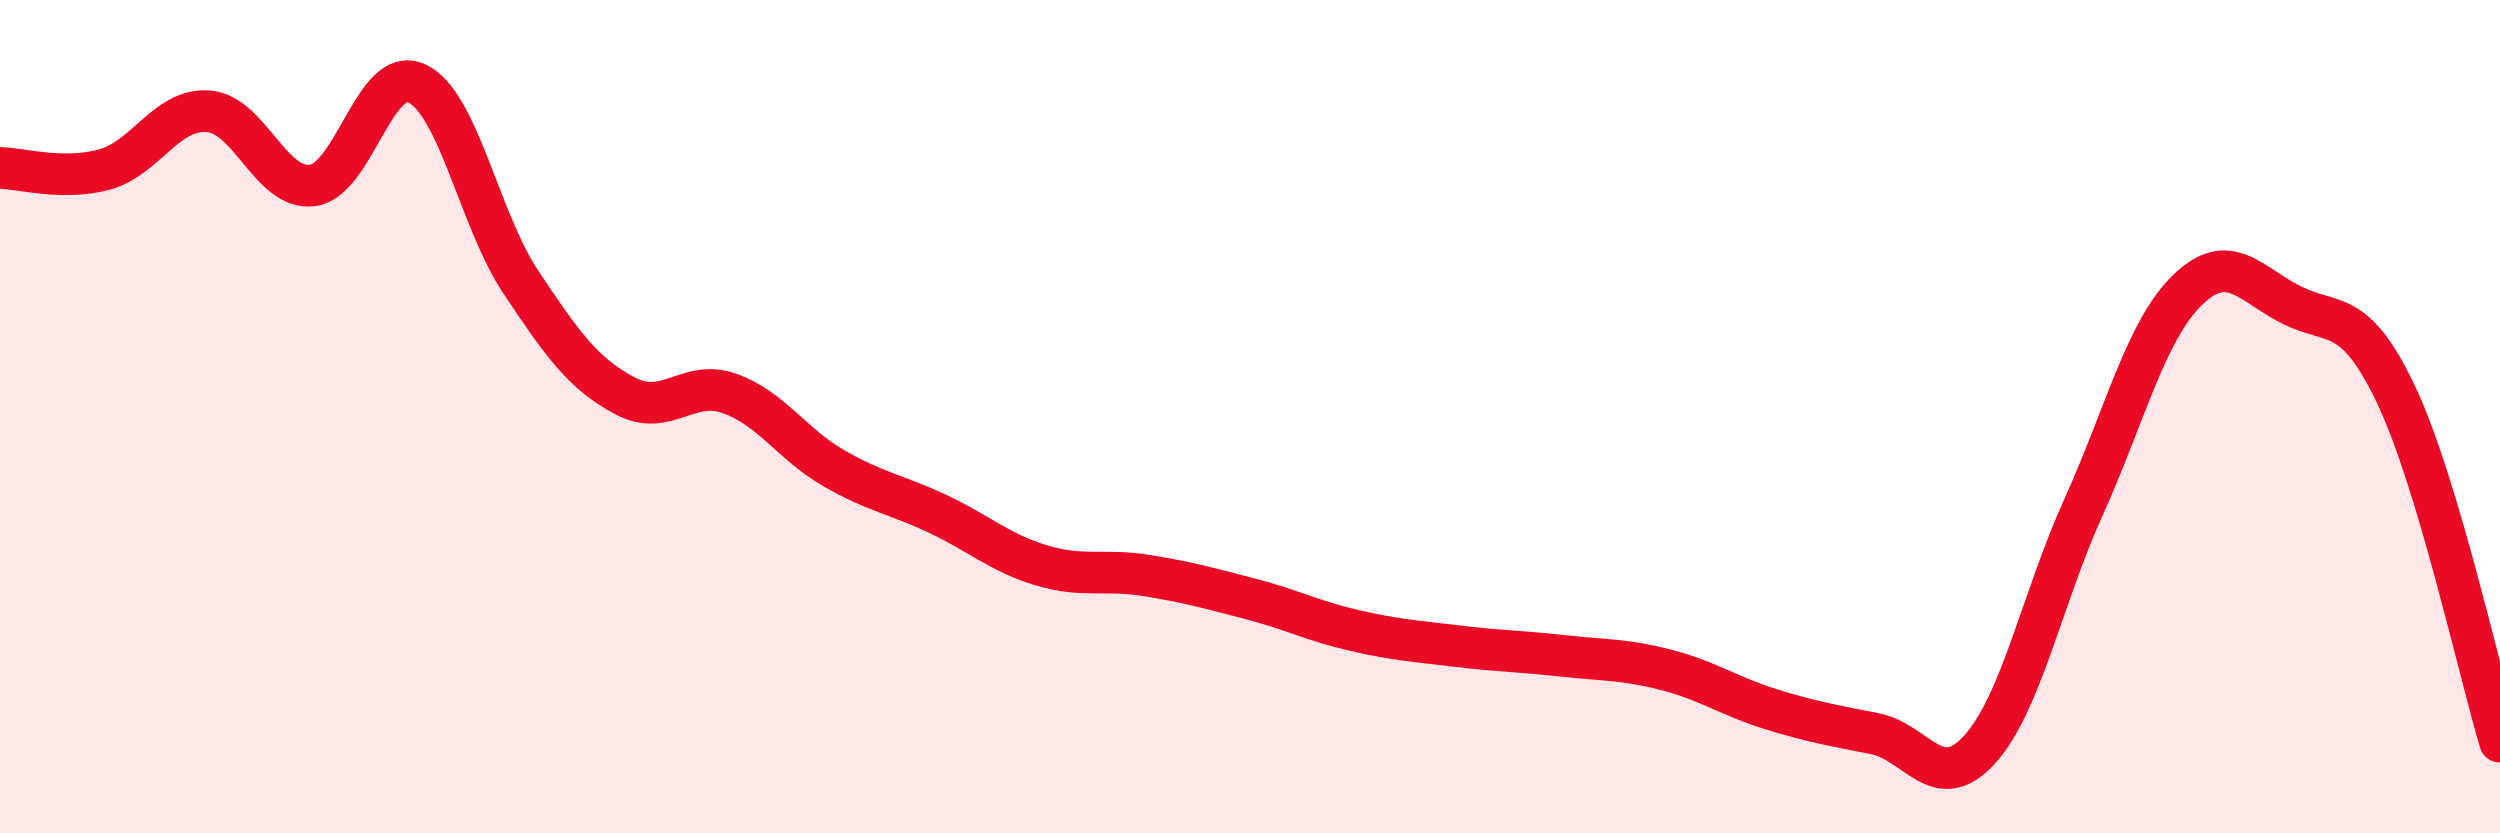 
    <svg width="60" height="20" viewBox="0 0 60 20" xmlns="http://www.w3.org/2000/svg">
      <path
        d="M 0,4.03 C 0.5,4.04 1.5,4.34 2.5,4.07 C 3.5,3.8 4,2.59 5,2.67 C 6,2.75 6.5,4.58 7.5,4.45 C 8.5,4.32 9,1.54 10,2 C 11,2.46 11.5,5.27 12.5,6.77 C 13.5,8.27 14,8.97 15,9.5 C 16,10.03 16.5,9.09 17.5,9.44 C 18.5,9.79 19,10.65 20,11.23 C 21,11.81 21.5,11.86 22.5,12.33 C 23.5,12.8 24,13.27 25,13.57 C 26,13.87 26.5,13.65 27.5,13.81 C 28.5,13.97 29,14.11 30,14.37 C 31,14.63 31.5,14.9 32.5,15.13 C 33.5,15.36 34,15.39 35,15.51 C 36,15.63 36.5,15.63 37.5,15.74 C 38.5,15.85 39,15.82 40,16.08 C 41,16.34 41.5,16.71 42.5,17.02 C 43.5,17.33 44,17.41 45,17.61 C 46,17.81 46.5,19.09 47.5,18 C 48.5,16.91 49,14.39 50,12.18 C 51,9.97 51.5,7.93 52.5,6.96 C 53.5,5.99 54,6.82 55,7.32 C 56,7.82 56.5,7.36 57.5,9.46 C 58.5,11.56 59.5,16.13 60,17.8L60 20L0 20Z"
        fill="#EB0A25"
        opacity="0.1"
        stroke-linecap="round"
        stroke-linejoin="round"
      />
      <path
        d="M 0,4.03 C 0.5,4.04 1.5,4.34 2.5,4.07 C 3.5,3.8 4,2.59 5,2.67 C 6,2.75 6.5,4.58 7.5,4.45 C 8.5,4.32 9,1.54 10,2 C 11,2.46 11.5,5.27 12.5,6.77 C 13.5,8.27 14,8.97 15,9.5 C 16,10.03 16.5,9.09 17.5,9.44 C 18.5,9.79 19,10.65 20,11.23 C 21,11.81 21.5,11.86 22.5,12.33 C 23.5,12.8 24,13.27 25,13.57 C 26,13.87 26.5,13.65 27.5,13.81 C 28.5,13.97 29,14.11 30,14.37 C 31,14.63 31.5,14.9 32.5,15.13 C 33.5,15.36 34,15.39 35,15.51 C 36,15.63 36.5,15.63 37.5,15.74 C 38.5,15.85 39,15.82 40,16.08 C 41,16.34 41.5,16.71 42.5,17.02 C 43.5,17.33 44,17.41 45,17.61 C 46,17.81 46.5,19.09 47.5,18 C 48.5,16.91 49,14.39 50,12.18 C 51,9.97 51.5,7.93 52.5,6.96 C 53.5,5.99 54,6.82 55,7.32 C 56,7.82 56.5,7.36 57.5,9.46 C 58.5,11.56 59.5,16.13 60,17.8"
        stroke="#EB0A25"
        stroke-width="1"
        fill="none"
        stroke-linecap="round"
        stroke-linejoin="round"
      />
    </svg>
  